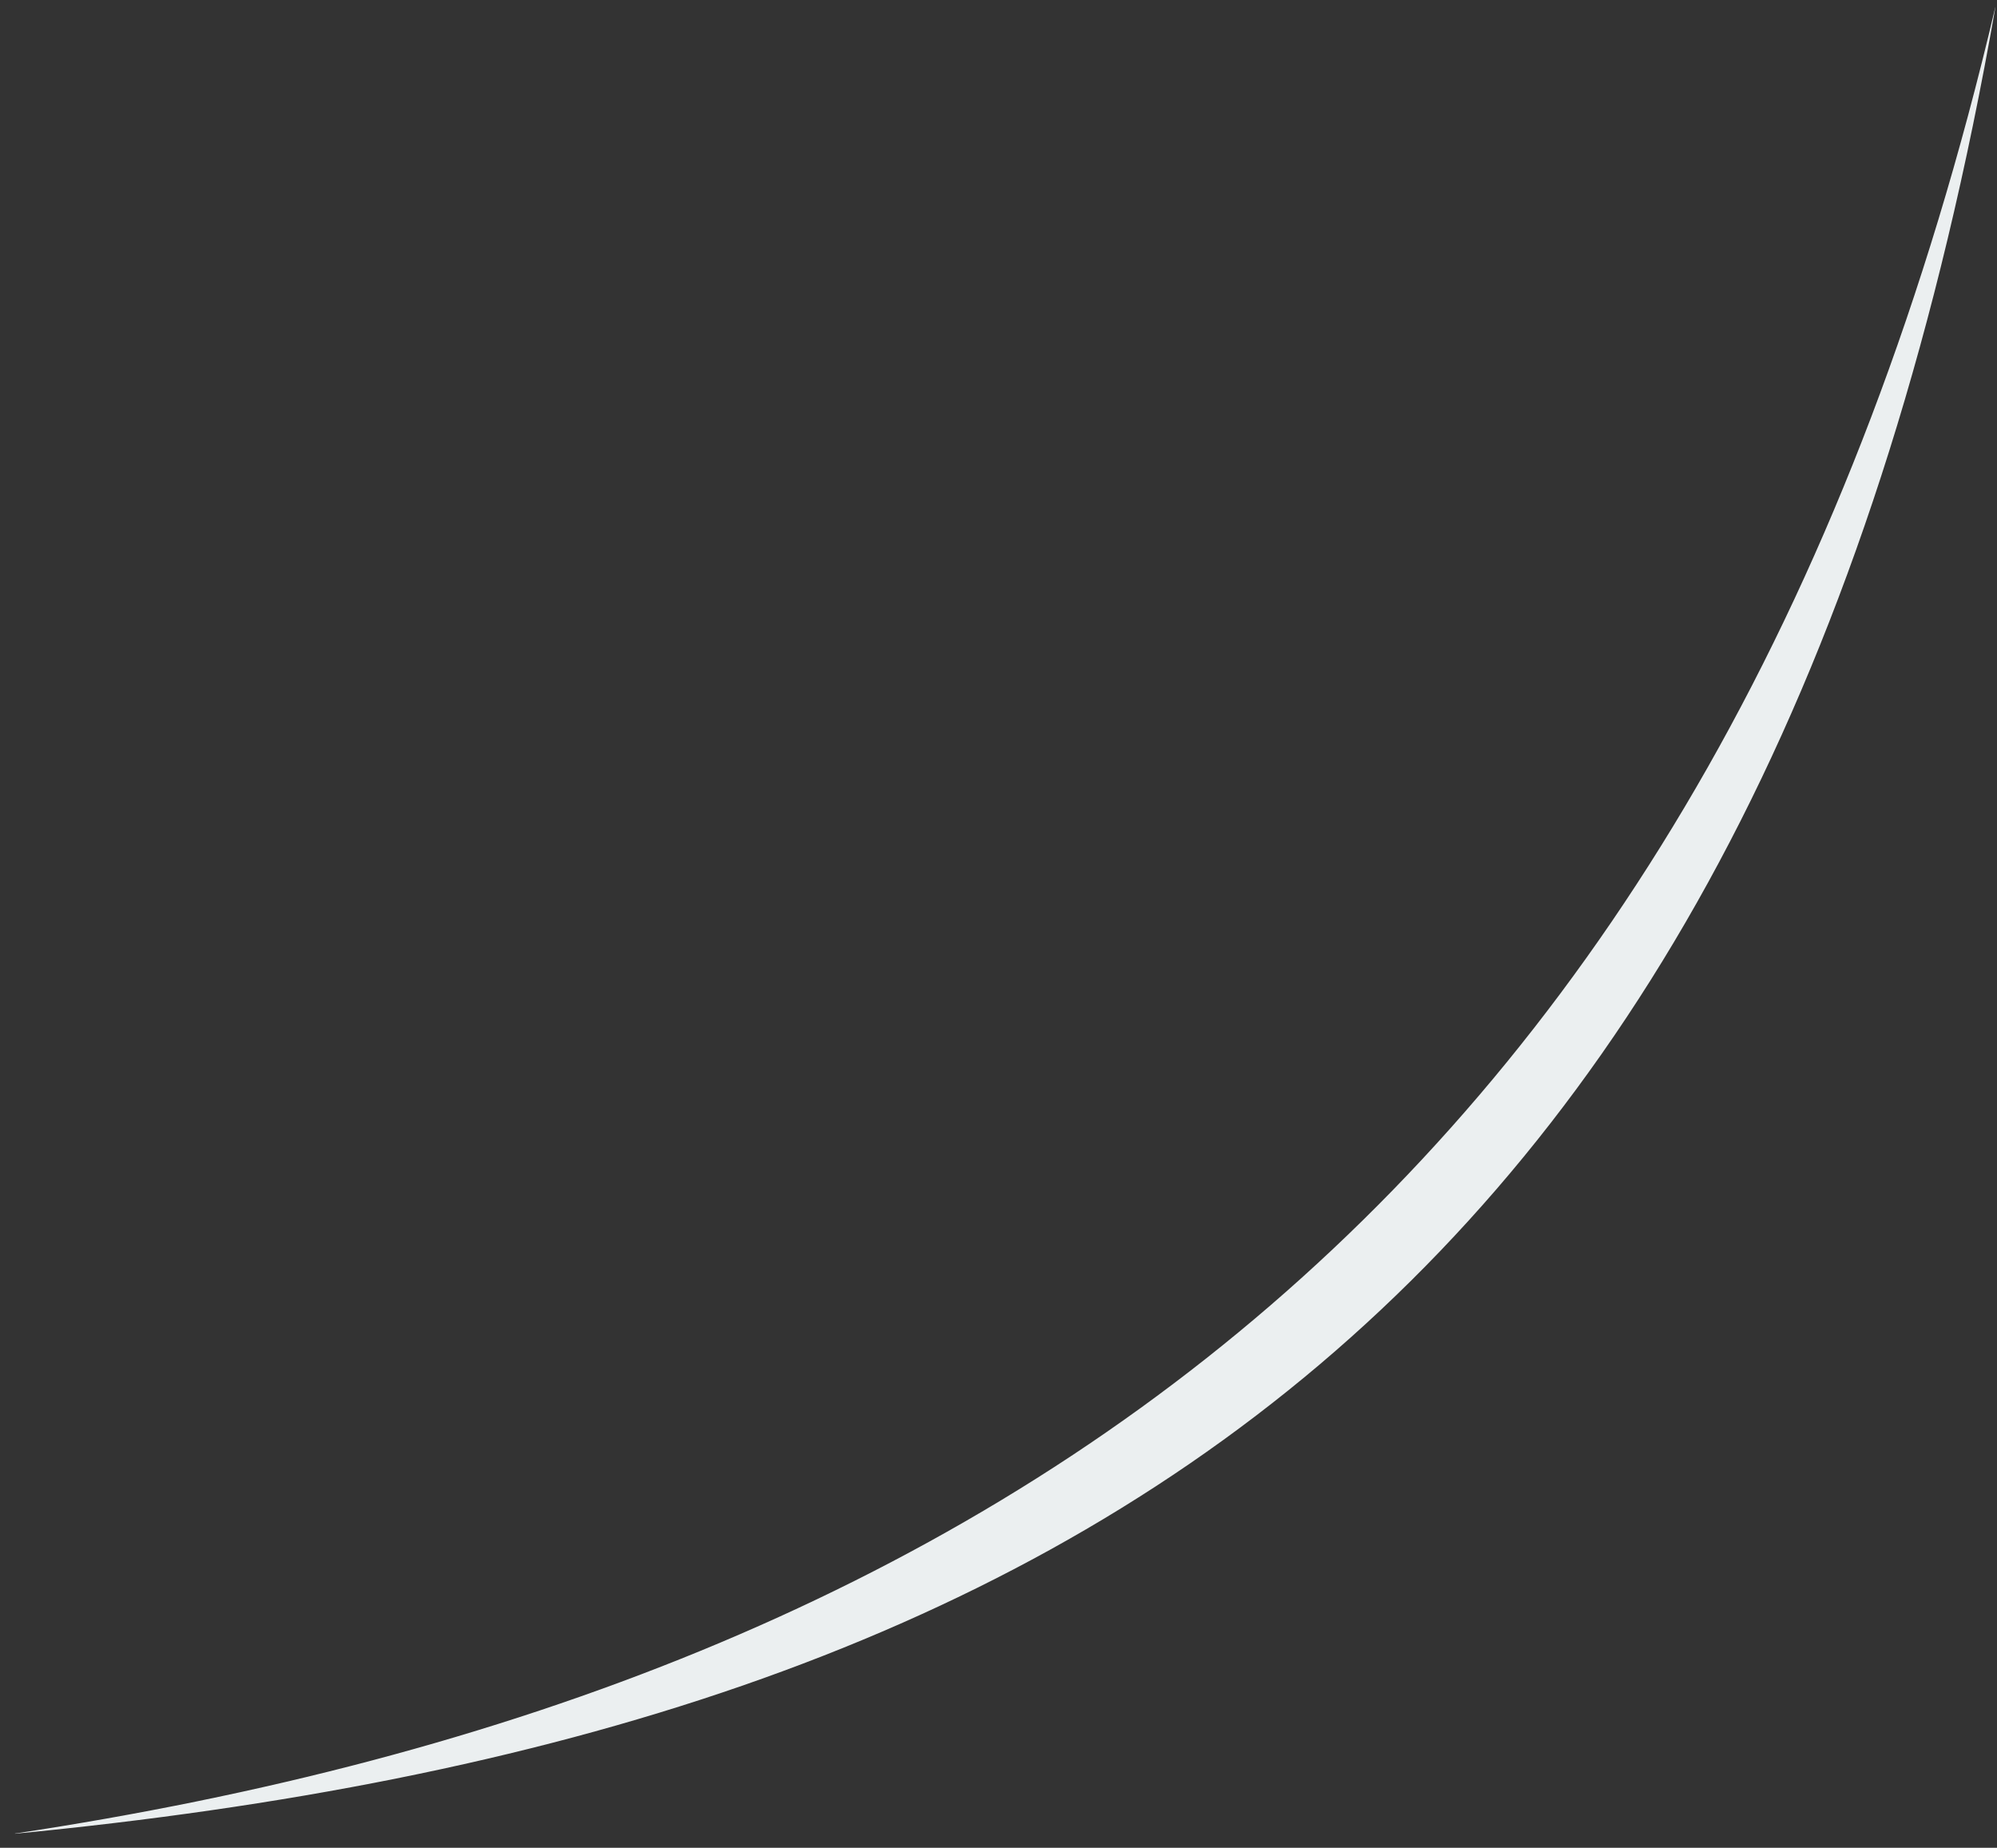 <svg xmlns="http://www.w3.org/2000/svg" xmlns:xlink="http://www.w3.org/1999/xlink" id="d62-decoration-2" x="0px" y="0px" width="351.316px" height="325px" viewBox="0 0 351.316 325" xml:space="preserve"><rect x="0" y="0" width="351.316" height="325" fill="#333333" stroke="none"/><g>	<path fill="#ebeff0" d="M351.006,1.316C302.418,207.86,175.779,296.395,2.631,322.495v0.033c187.315-18.093,308.744-95.027,348.396-321.212  H351.006z"></path></g></svg>